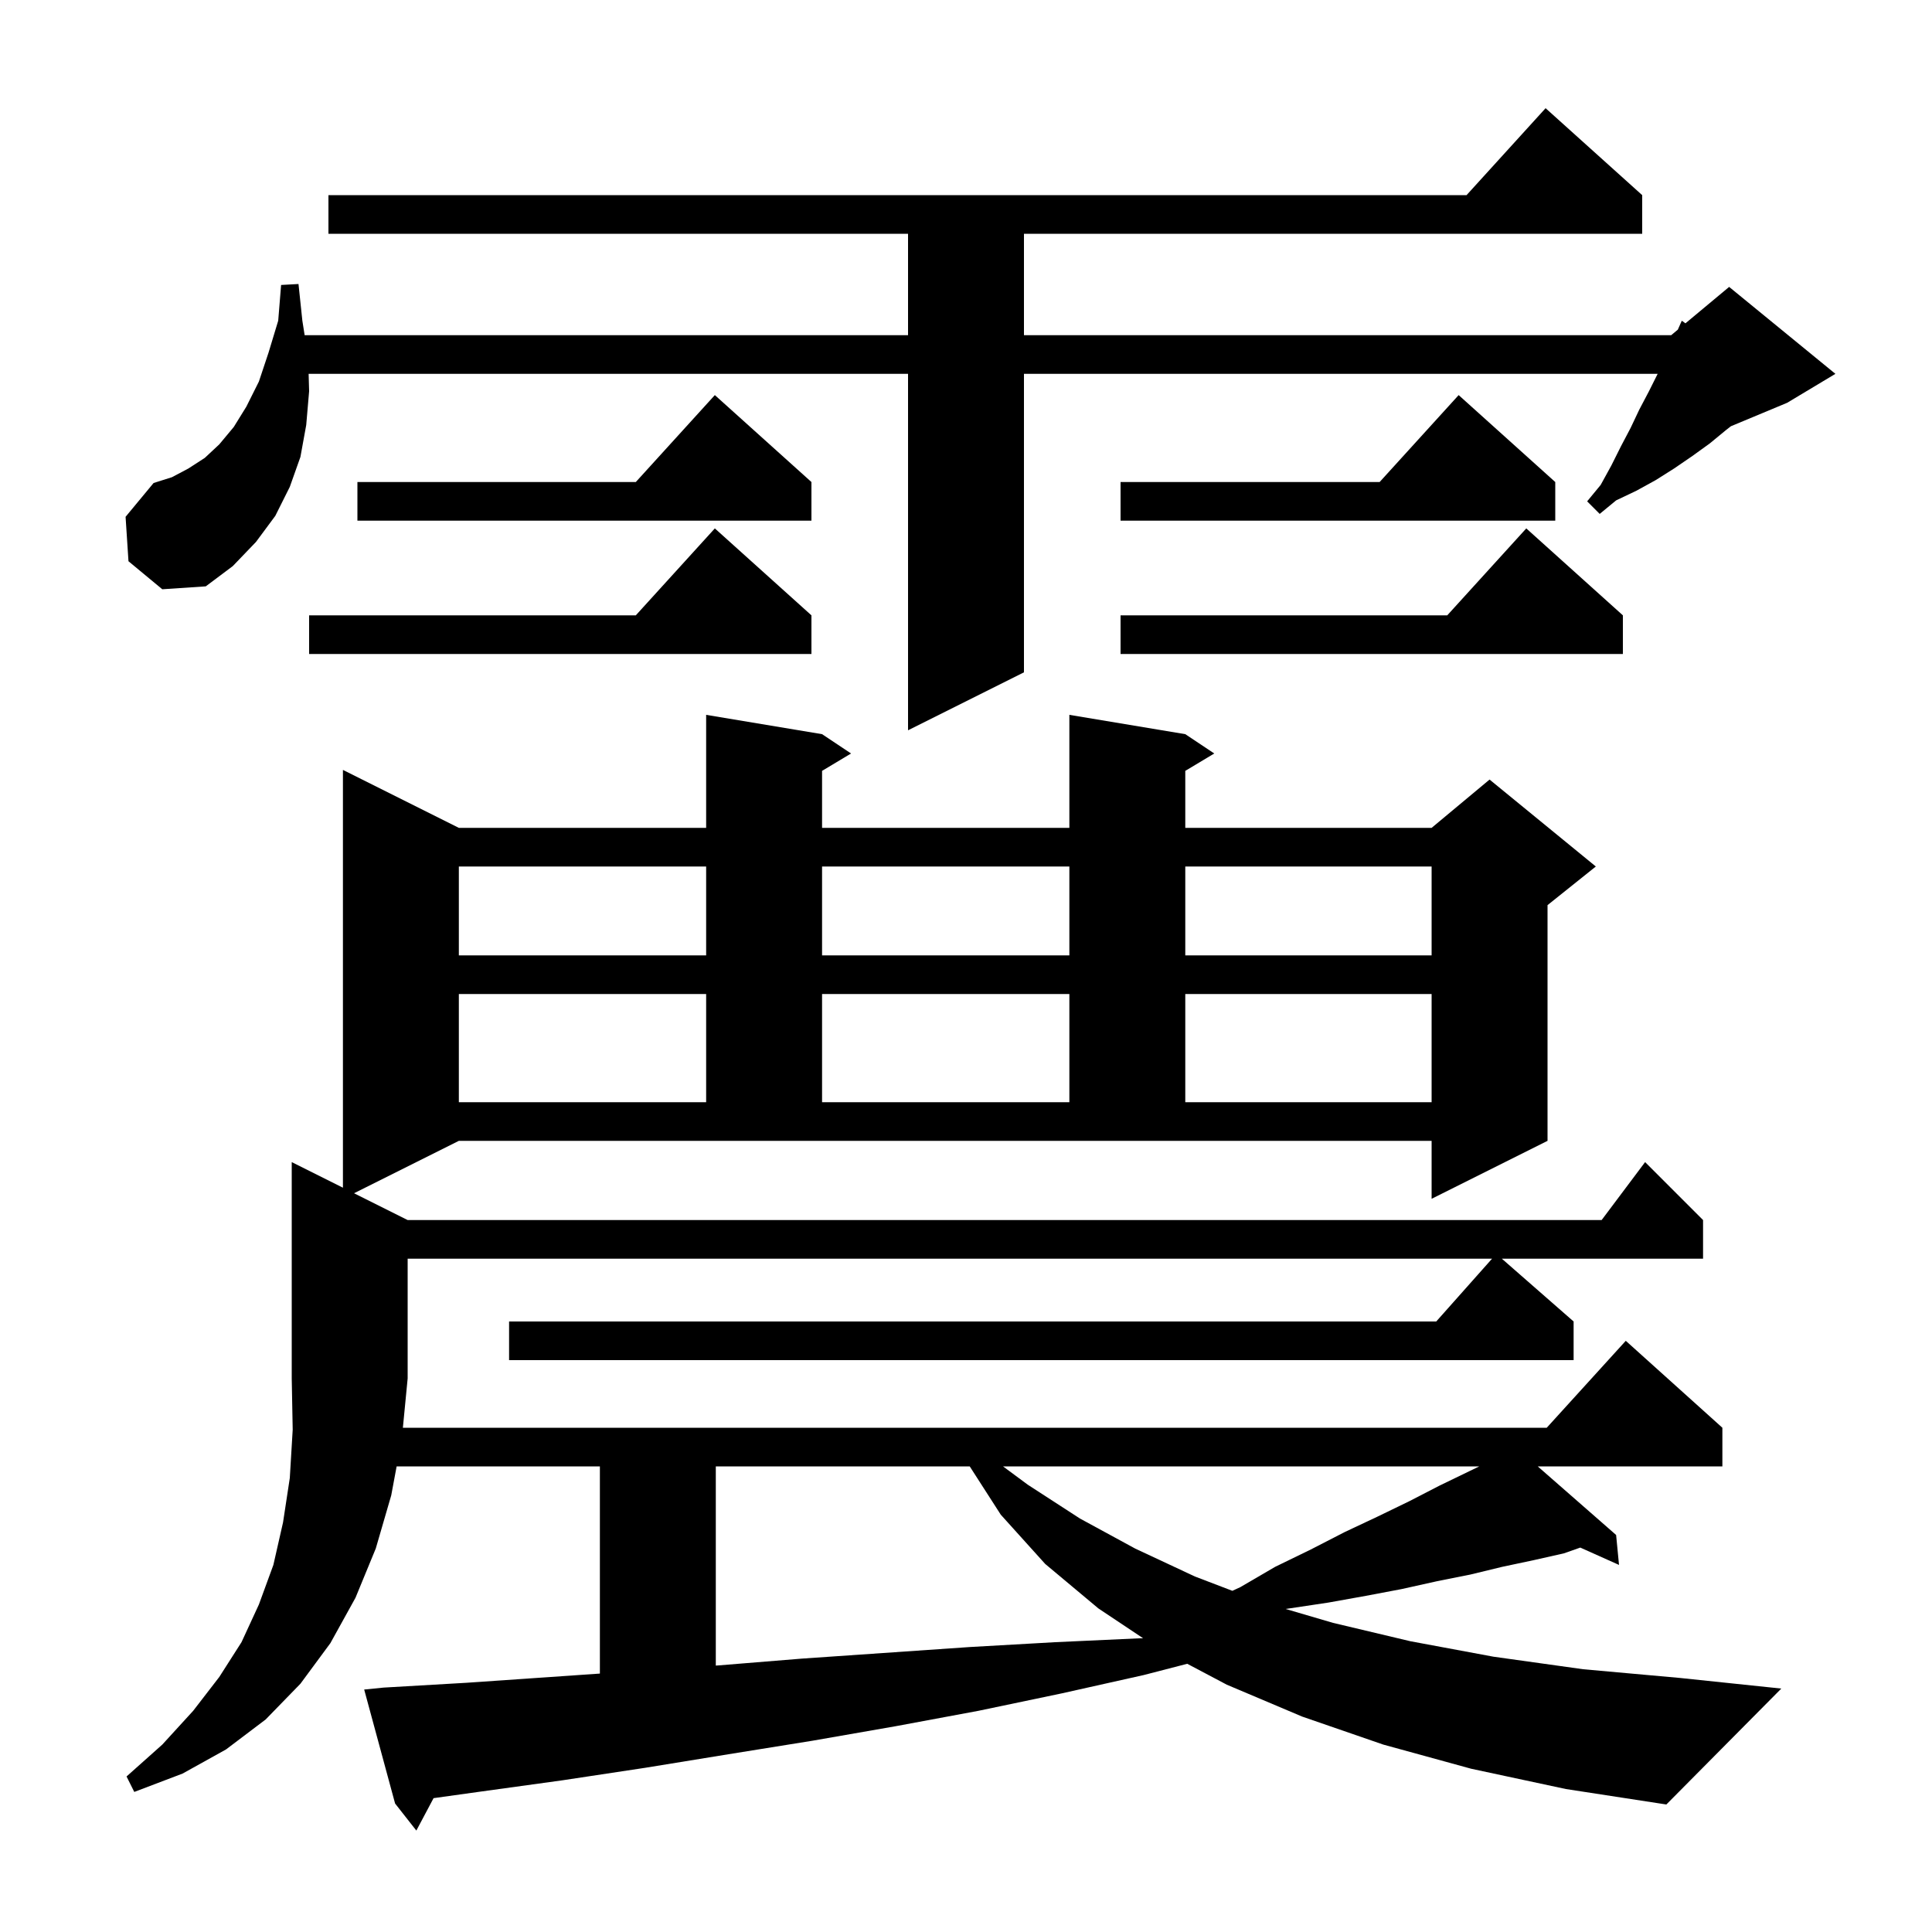 <svg xmlns="http://www.w3.org/2000/svg" xmlns:xlink="http://www.w3.org/1999/xlink" version="1.1" baseProfile="full" viewBox="0 0 200 200" width="200" height="200">
<g fill="black">
<path d="M 152.3 183.1 L 143.2 180.6 L 134.8 177.7 L 127.0 174.4 L 122.903 172.234 L 118.4 173.4 L 109.9 175.3 L 101.3 177.1 L 92.7 178.7 L 84.1 180.2 L 75.4 181.6 L 66.8 183.0 L 58.2 184.3 L 49.5 185.5 L 44.883 186.144 L 43.1 189.5 L 40.9 186.7 L 37.7 174.9 L 39.7 174.7 L 48.3 174.2 L 62.1 173.248 L 62.1 151.8 L 41.059 151.8 L 40.5 154.8 L 38.9 160.3 L 36.8 165.4 L 34.2 170.1 L 31.1 174.3 L 27.5 178.0 L 23.4 181.1 L 18.9 183.6 L 13.9 185.5 L 13.1 183.9 L 16.8 180.6 L 20.0 177.1 L 22.7 173.6 L 25.0 170.0 L 26.8 166.1 L 28.3 162.0 L 29.3 157.6 L 30.0 153.0 L 30.3 148.0 L 30.2 142.7 L 30.2 120.3 L 35.5 122.95 L 35.5 79.7 L 47.5 85.7 L 73.1 85.7 L 73.1 74.0 L 85.1 76.0 L 88.1 78.0 L 85.1 79.8 L 85.1 85.7 L 110.7 85.7 L 110.7 74.0 L 122.7 76.0 L 125.7 78.0 L 122.7 79.8 L 122.7 85.7 L 148.2 85.7 L 154.2 80.7 L 165.2 89.7 L 160.2 93.7 L 160.2 118.1 L 148.2 124.1 L 148.2 118.1 L 47.5 118.1 L 36.65 123.525 L 42.2 126.3 L 165.8 126.3 L 170.3 120.3 L 176.3 126.3 L 176.3 130.3 L 155.471 130.3 L 162.9 136.8 L 162.9 140.8 L 52.7 140.8 L 52.7 136.8 L 148.678 136.8 L 154.456 130.3 L 42.2 130.3 L 42.2 142.7 L 41.706 147.8 L 160.118 147.8 L 168.3 138.8 L 178.3 147.8 L 178.3 151.8 L 159.186 151.8 L 167.3 158.9 L 167.6 162.0 L 163.591 160.205 L 161.9 160.8 L 158.8 161.5 L 155.5 162.2 L 152.2 163.0 L 148.7 163.7 L 145.1 164.5 L 141.4 165.2 L 137.5 165.9 L 133.5 166.5 L 133.087 166.559 L 138.0 168.0 L 146.0 169.9 L 154.6 171.5 L 163.9 172.8 L 173.9 173.7 L 184.4 174.8 L 172.5 186.8 L 162.1 185.2 Z M 74.1 151.8 L 74.1 172.421 L 74.4 172.4 L 83.0 171.7 L 100.4 170.5 L 109.2 170.0 L 117.9 169.6 L 118.335 169.59 L 113.7 166.5 L 108.2 161.9 L 103.6 156.8 L 100.386 151.8 Z M 103.832 151.8 L 106.4 153.7 L 111.8 157.2 L 117.5 160.3 L 123.7 163.2 L 127.574 164.681 L 128.4 164.3 L 132.0 162.2 L 135.7 160.4 L 139.2 158.6 L 142.6 157.0 L 145.9 155.4 L 149.0 153.8 L 152.1 152.3 L 153.136 151.8 Z M 47.5 102.9 L 47.5 114.1 L 73.1 114.1 L 73.1 102.9 Z M 85.1 102.9 L 85.1 114.1 L 110.7 114.1 L 110.7 102.9 Z M 122.7 102.9 L 122.7 114.1 L 148.2 114.1 L 148.2 102.9 Z M 47.5 89.7 L 47.5 98.9 L 73.1 98.9 L 73.1 89.7 Z M 85.1 89.7 L 85.1 98.9 L 110.7 98.9 L 110.7 89.7 Z M 122.7 89.7 L 122.7 98.9 L 148.2 98.9 L 148.2 89.7 Z M 106.0 69.6 L 94.0 75.6 L 94.0 38.7 L 31.949 38.7 L 32.0 40.5 L 31.7 44.0 L 31.1 47.3 L 30.0 50.4 L 28.5 53.4 L 26.5 56.1 L 24.1 58.6 L 21.3 60.7 L 16.8 61.0 L 13.3 58.1 L 13.0 53.5 L 15.9 50.0 L 17.8 49.4 L 19.5 48.5 L 21.2 47.4 L 22.7 46.0 L 24.2 44.2 L 25.5 42.1 L 26.8 39.5 L 27.8 36.5 L 28.8 33.2 L 29.1 29.5 L 30.9 29.4 L 31.3 33.2 L 31.537 34.7 L 94.0 34.7 L 94.0 24.2 L 34.0 24.2 L 34.0 20.2 L 151.818 20.2 L 160.0 11.2 L 170.0 20.2 L 170.0 24.2 L 106.0 24.2 L 106.0 34.7 L 173.0 34.7 L 173.688 34.126 L 174.1 33.2 L 174.475 33.471 L 179.0 29.7 L 190.0 38.7 L 185.0 41.7 L 179.185 44.123 L 178.7 44.5 L 177.0 45.9 L 175.2 47.2 L 173.3 48.5 L 171.4 49.7 L 169.4 50.8 L 167.3 51.8 L 165.6 53.2 L 164.3 51.9 L 165.7 50.2 L 166.8 48.2 L 167.8 46.2 L 168.8 44.3 L 169.7 42.4 L 170.7 40.5 L 171.6 38.7 L 106.0 38.7 Z M 168.0 63.7 L 168.0 67.7 L 116.0 67.7 L 116.0 63.7 L 149.818 63.7 L 158.0 54.7 Z M 84.0 63.7 L 84.0 67.7 L 32.0 67.7 L 32.0 63.7 L 65.818 63.7 L 74.0 54.7 Z M 161.0 49.9 L 161.0 53.9 L 116.0 53.9 L 116.0 49.9 L 142.818 49.9 L 151.0 40.9 Z M 84.0 49.9 L 84.0 53.9 L 37.0 53.9 L 37.0 49.9 L 65.818 49.9 L 74.0 40.9 Z " />
</g>
</svg>
